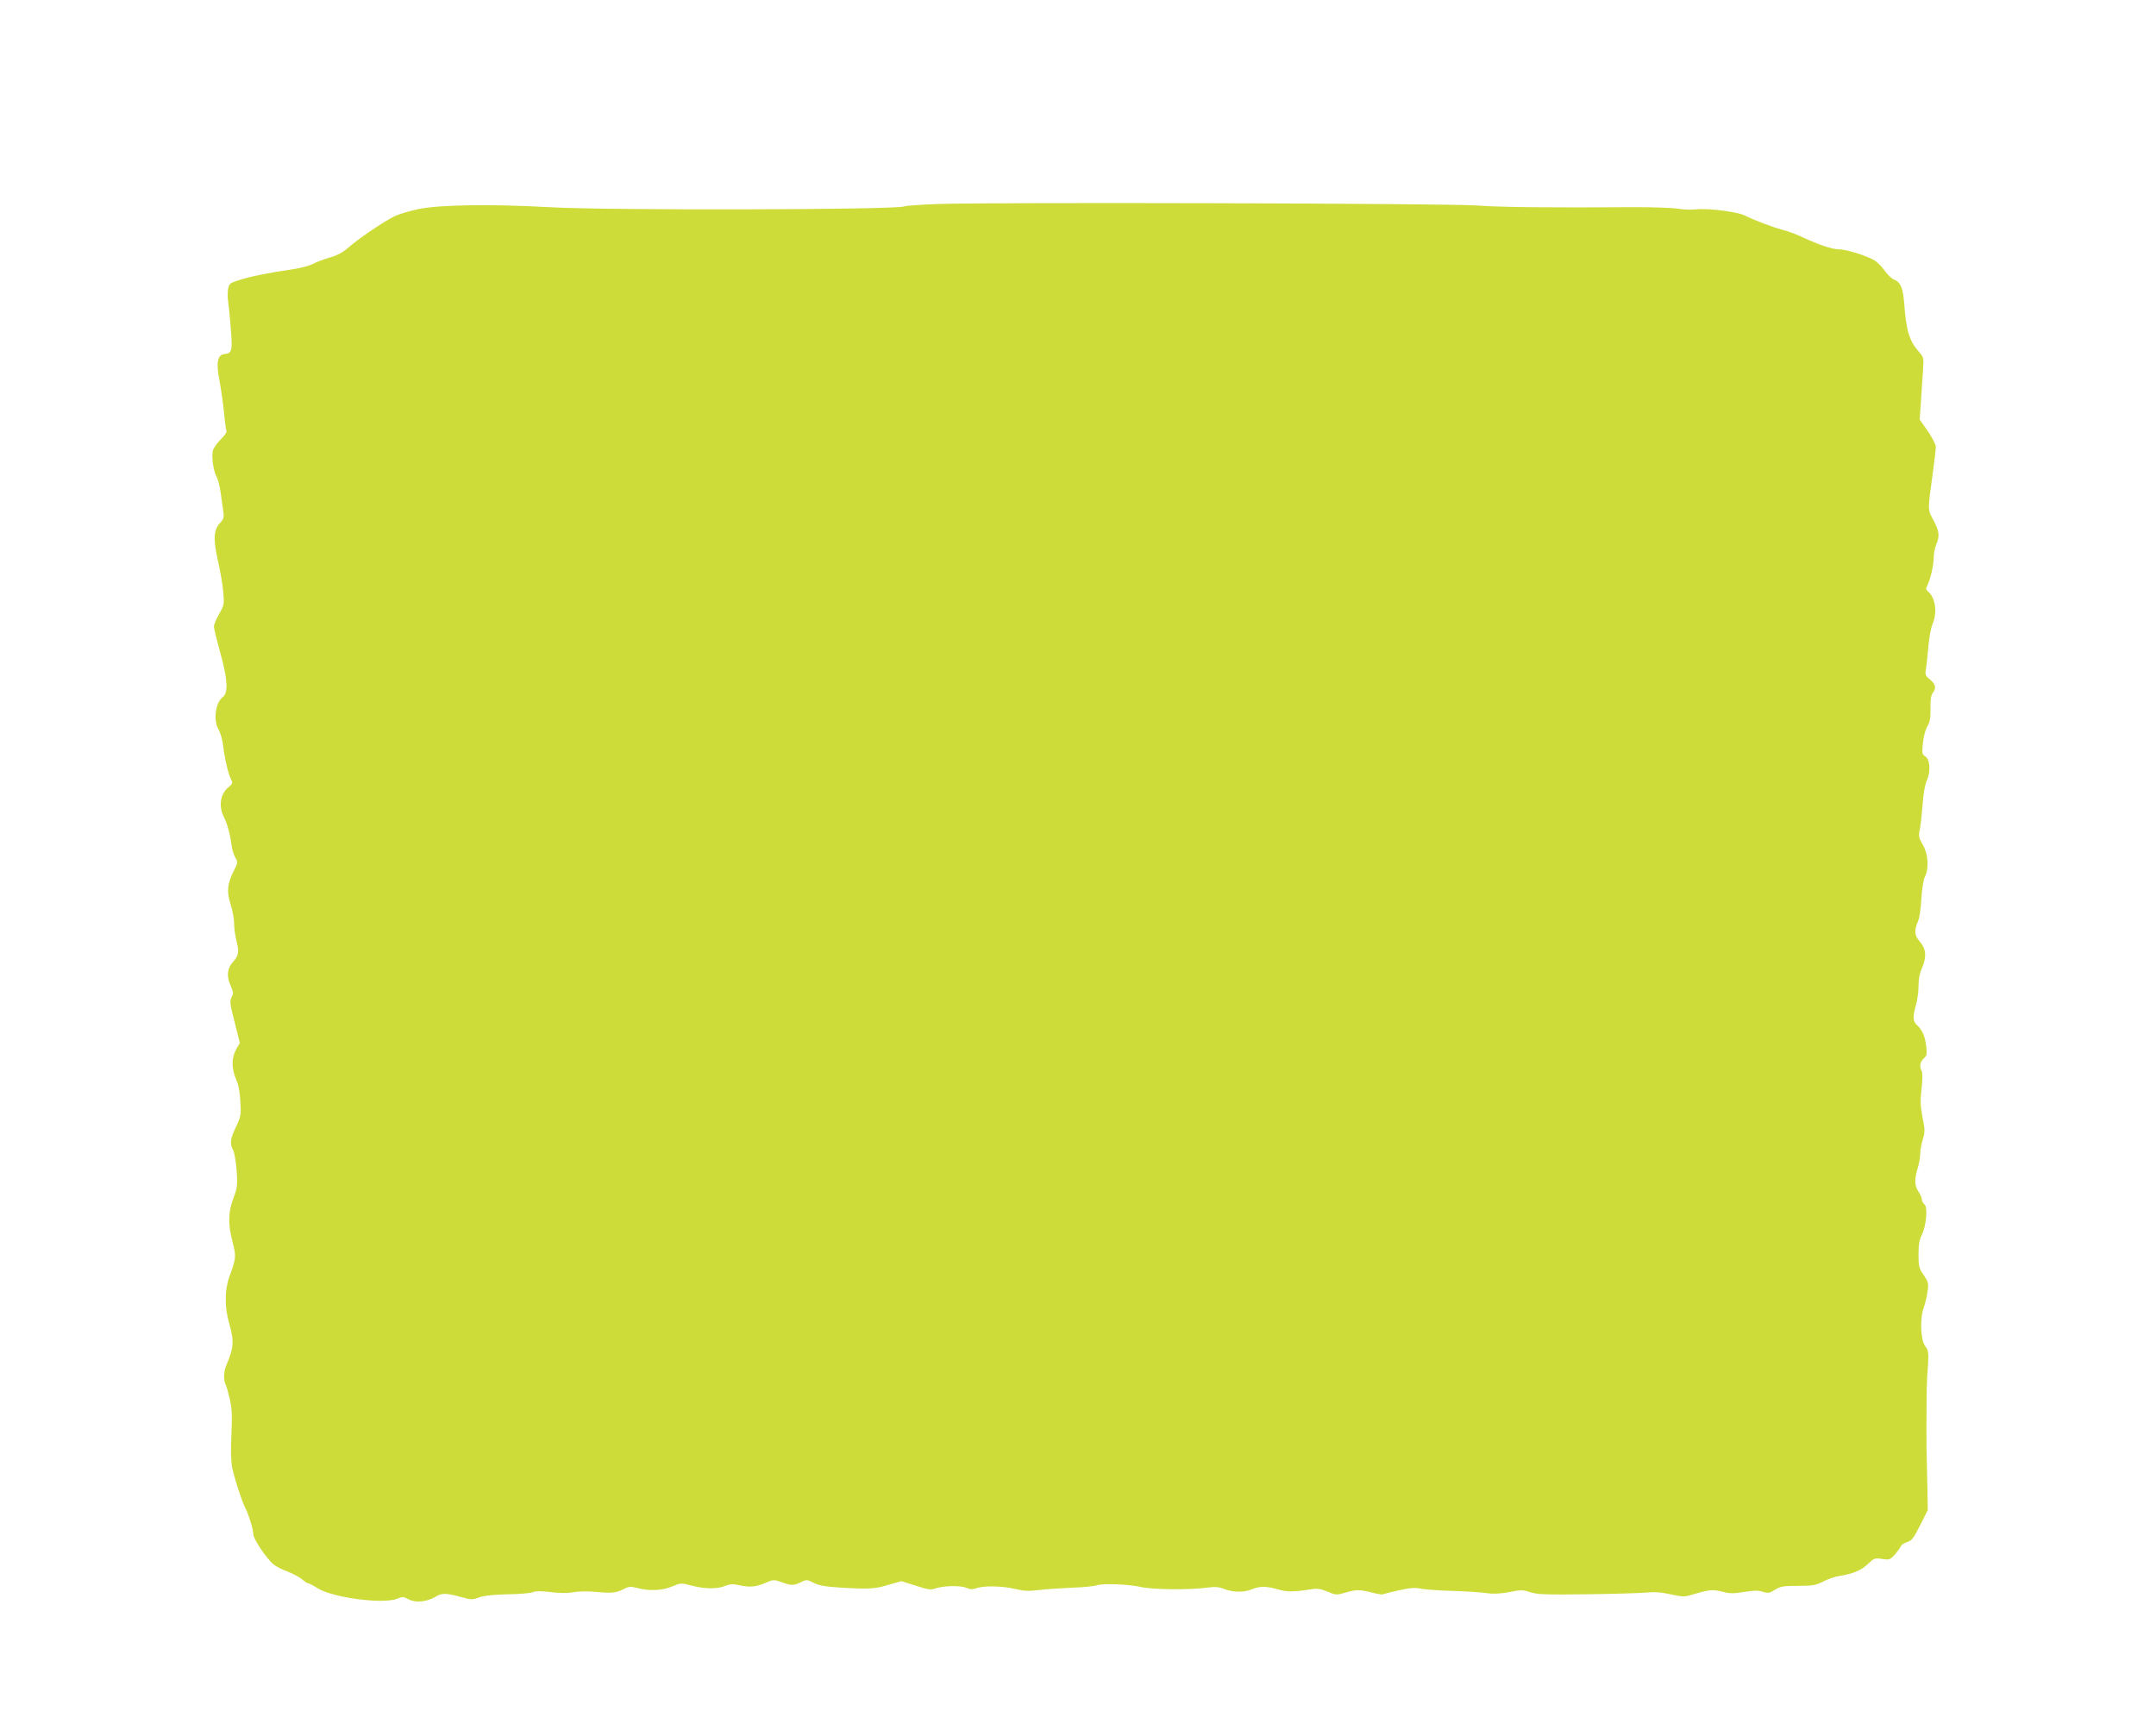<?xml version="1.0" standalone="no"?>
<!DOCTYPE svg PUBLIC "-//W3C//DTD SVG 20010904//EN"
 "http://www.w3.org/TR/2001/REC-SVG-20010904/DTD/svg10.dtd">
<svg version="1.0" xmlns="http://www.w3.org/2000/svg"
 width="1280pt" height="1027pt" viewBox="0 0 1280 1027"
 preserveAspectRatio="xMidYMid meet">
<g transform="translate(0,1027) scale(0.1,-0.1)"
fill="#cddc39" stroke="none">
<path d="M5574 9059 c-106 -4 -197 -10 -204 -14 -34 -21 -1759 -25 -2110 -5
-339 19 -645 15 -774 -11 -54 -11 -120 -31 -146 -44 -66 -33 -216 -135 -272
-185 -33 -29 -67 -47 -111 -59 -34 -10 -80 -27 -102 -39 -22 -11 -76 -25 -120
-31 -138 -20 -248 -42 -312 -63 -58 -18 -63 -22 -69 -54 -3 -18 -3 -51 0 -71
3 -21 11 -94 16 -162 11 -135 8 -148 -38 -153 -41 -5 -50 -51 -29 -157 9 -47
21 -133 27 -189 5 -57 12 -108 15 -112 3 -5 -12 -26 -34 -48 -22 -22 -43 -52
-47 -67 -9 -37 2 -118 22 -156 9 -18 20 -60 24 -93 5 -34 12 -82 15 -107 6
-40 4 -49 -18 -73 -39 -42 -42 -94 -14 -221 14 -60 29 -145 32 -187 7 -74 6
-80 -24 -133 -17 -30 -31 -64 -31 -75 0 -11 17 -80 37 -153 45 -159 49 -239
16 -265 -45 -35 -58 -140 -24 -196 10 -17 22 -60 26 -96 9 -75 30 -164 47
-198 11 -20 9 -26 -15 -45 -49 -40 -60 -111 -29 -175 21 -41 38 -103 47 -171
3 -24 13 -57 22 -72 16 -27 16 -30 -10 -81 -38 -76 -42 -121 -18 -197 12 -35
21 -87 21 -115 0 -28 7 -75 14 -103 17 -62 12 -89 -21 -124 -34 -37 -39 -84
-15 -138 18 -39 19 -48 7 -71 -12 -23 -10 -40 18 -149 l31 -123 -22 -38 c-28
-50 -28 -113 -1 -176 15 -32 23 -76 26 -134 5 -79 3 -89 -26 -150 -34 -72 -38
-98 -17 -138 8 -15 17 -70 21 -122 6 -87 4 -101 -19 -163 -32 -83 -33 -155 -5
-262 22 -85 21 -95 -20 -207 -27 -75 -28 -180 -1 -272 31 -110 29 -145 -17
-253 -15 -36 -17 -85 -4 -111 5 -9 16 -49 25 -87 13 -57 15 -98 10 -210 -5
-95 -3 -159 5 -200 14 -67 56 -195 78 -239 20 -39 47 -126 47 -156 1 -29 82
-148 122 -179 14 -11 51 -30 81 -41 31 -12 69 -32 85 -45 16 -14 33 -25 38
-25 5 0 30 -13 57 -30 92 -56 390 -95 472 -61 30 13 37 12 67 -4 41 -22 110
-15 161 16 37 23 62 22 161 -5 48 -14 58 -14 95 0 29 11 83 17 172 19 72 1
139 7 151 13 14 7 44 7 102 0 56 -7 100 -7 135 -1 31 6 86 7 137 2 93 -9 119
-6 167 19 28 14 39 14 78 4 70 -19 149 -15 207 10 49 21 52 21 113 5 78 -21
154 -22 201 -2 27 11 46 12 77 5 65 -15 104 -12 159 12 49 21 52 21 98 5 59
-21 71 -21 115 0 33 16 37 16 77 -5 34 -16 71 -22 168 -28 169 -9 194 -7 278
18 l74 21 85 -27 c67 -22 90 -26 111 -18 48 18 151 21 187 6 26 -11 40 -11 62
-3 40 16 157 14 233 -5 50 -12 80 -13 135 -6 38 5 126 11 195 14 69 2 136 9
150 14 35 13 193 7 265 -10 67 -15 280 -18 387 -4 53 7 75 5 107 -8 52 -20
118 -21 164 -1 47 19 85 19 155 -1 54 -16 89 -16 205 2 27 5 52 0 88 -15 48
-21 53 -21 104 -7 66 20 89 20 161 1 31 -8 60 -13 64 -10 4 2 46 13 93 23 66
15 97 18 134 10 26 -5 111 -11 188 -13 77 -2 166 -8 199 -13 42 -6 80 -4 136
6 69 14 82 14 126 -1 41 -13 94 -15 334 -12 157 2 315 7 351 10 47 5 88 3 146
-10 80 -17 82 -17 151 4 81 24 105 26 167 9 35 -9 61 -9 120 1 58 9 84 10 110
1 31 -10 40 -9 73 12 32 20 50 23 137 23 88 0 106 4 150 26 28 15 72 30 98 33
77 12 129 34 168 72 34 33 39 35 82 29 43 -7 48 -5 77 26 16 19 32 41 35 49 3
9 20 20 38 25 27 9 38 23 77 100 l45 90 -2 120 c-1 66 -3 149 -4 185 -3 60 -2
295 0 415 0 28 3 89 7 137 5 79 3 90 -16 116 -28 38 -33 164 -8 232 9 25 19
68 22 95 7 45 4 55 -23 95 -28 40 -31 53 -31 122 0 57 5 88 19 115 27 54 37
165 17 182 -9 8 -16 21 -16 30 0 9 -9 30 -20 46 -24 36 -25 73 -5 139 8 27 15
65 15 85 0 20 7 58 15 85 14 45 14 58 -1 132 -13 67 -14 98 -6 170 6 54 7 95
1 106 -15 27 -10 54 12 74 18 16 20 26 15 72 -7 60 -24 98 -55 126 -25 22 -26
53 -6 120 8 27 15 77 15 111 0 41 7 78 20 106 29 66 26 114 -10 156 -34 38
-37 67 -14 121 10 22 18 78 21 137 4 61 12 112 21 130 25 50 20 135 -12 189
-25 43 -27 51 -17 99 5 29 12 95 16 147 4 59 13 111 25 138 24 53 18 127 -12
143 -16 9 -18 18 -12 77 4 39 15 81 27 100 15 26 19 49 18 105 -1 51 3 78 13
92 23 30 19 51 -15 80 -29 24 -31 29 -24 68 3 23 10 83 14 132 4 50 15 107 24
129 30 69 18 158 -27 195 -12 10 -13 17 -4 34 18 35 38 119 38 165 0 23 7 59
15 79 22 52 19 78 -16 144 -36 66 -35 56 -3 289 9 69 17 136 17 148 -1 13 -22
55 -48 93 l-48 68 7 98 c3 54 9 137 12 184 6 85 6 86 -23 120 -58 65 -76 125
-88 289 -7 91 -22 125 -60 140 -13 5 -38 28 -55 52 -17 24 -44 51 -59 61 -44
27 -170 67 -214 67 -41 0 -126 29 -227 77 -30 14 -77 31 -105 38 -61 16 -171
58 -225 85 -46 23 -220 45 -292 37 -26 -3 -74 -2 -105 4 -32 5 -141 9 -243 9
-545 -3 -792 -1 -950 10 -190 13 -2847 20 -3196 9z"/>
</g>
</svg>
